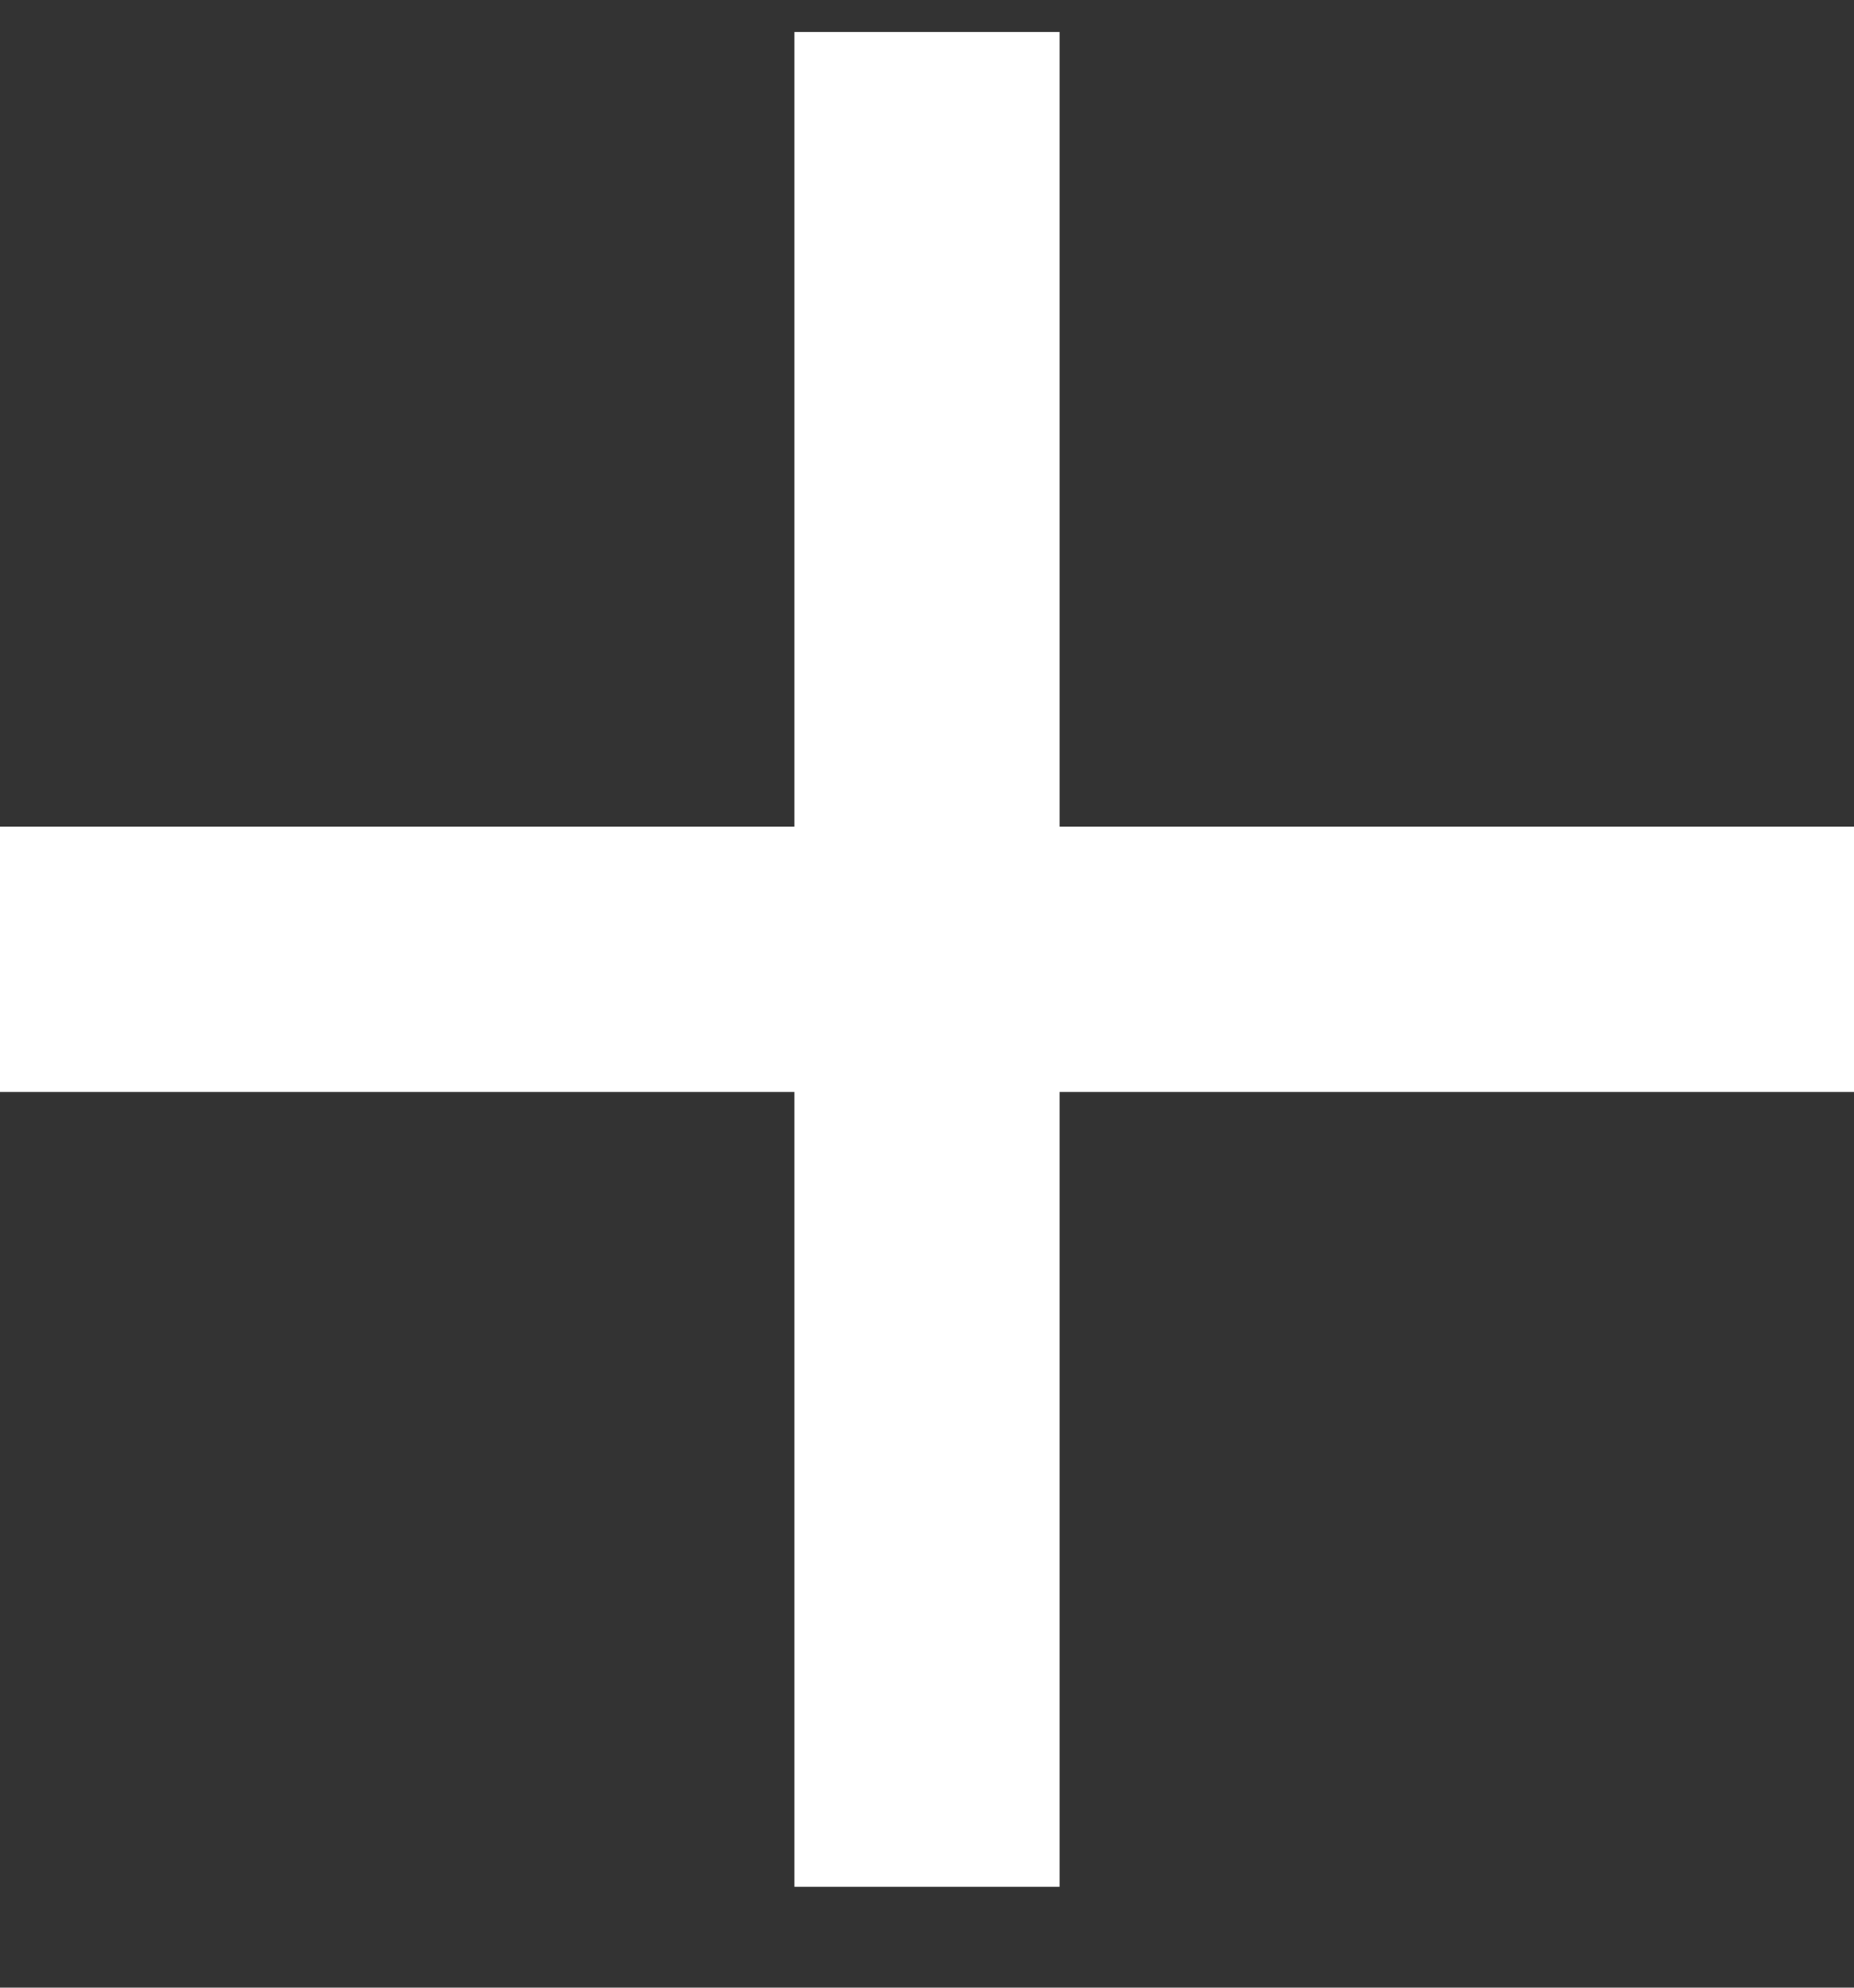 <svg width="14" height="15" viewBox="0 0 14 15" fill="none" xmlns="http://www.w3.org/2000/svg">
<rect x="0" y="0" width="14" height="15" fill="#333333" stroke="none"/>
<path d="M6 8.239H0V6.239H6V0.24H8V6.239H14V8.239H8V14.239H6V8.239Z" fill="white"/>
</svg>
